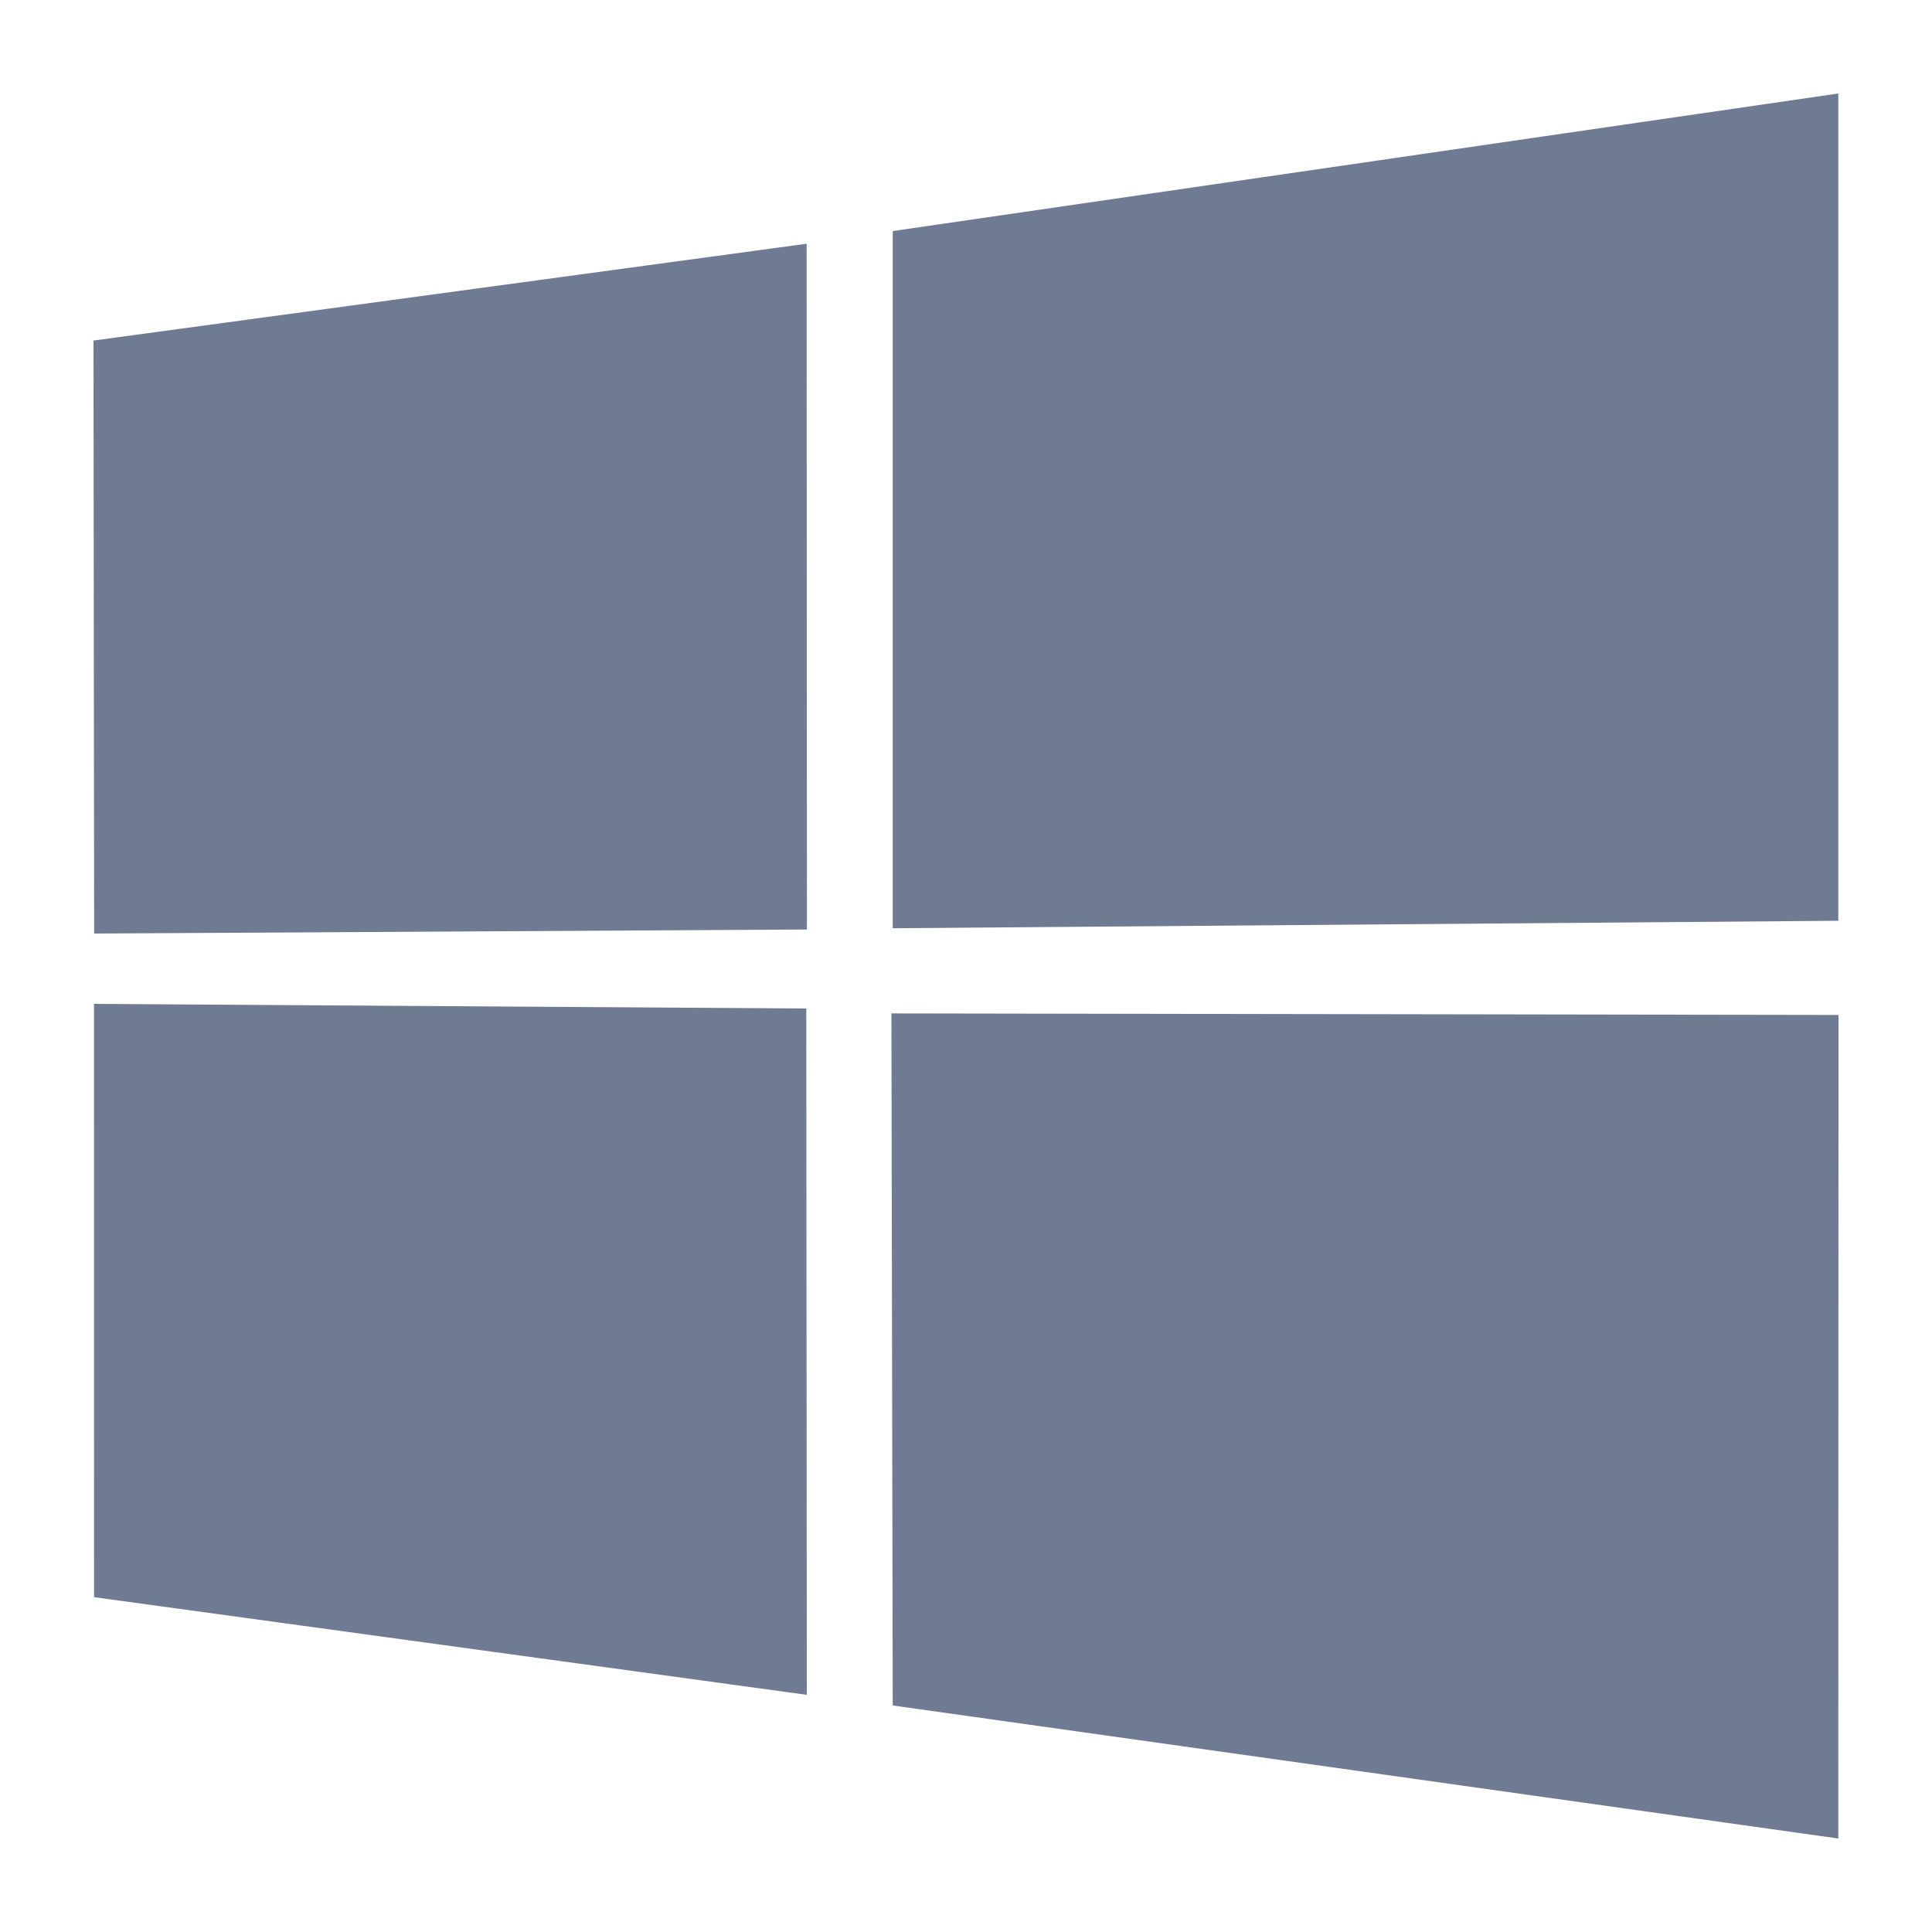 <svg xmlns="http://www.w3.org/2000/svg" viewBox="0 0 124 124"><path d="M117.986 59.097l-60.688.48V14.83L117.986 6zM6.033 64.432l.003 38.077 45.749 6.27-.036-44.051zm51.18.611l.084 44.418L117.986 118 118 65.142zM6 21.857l.042 38.06 45.749-.26-.02-44.014z" fill="#1e3156" opacity=".64"/></svg>
